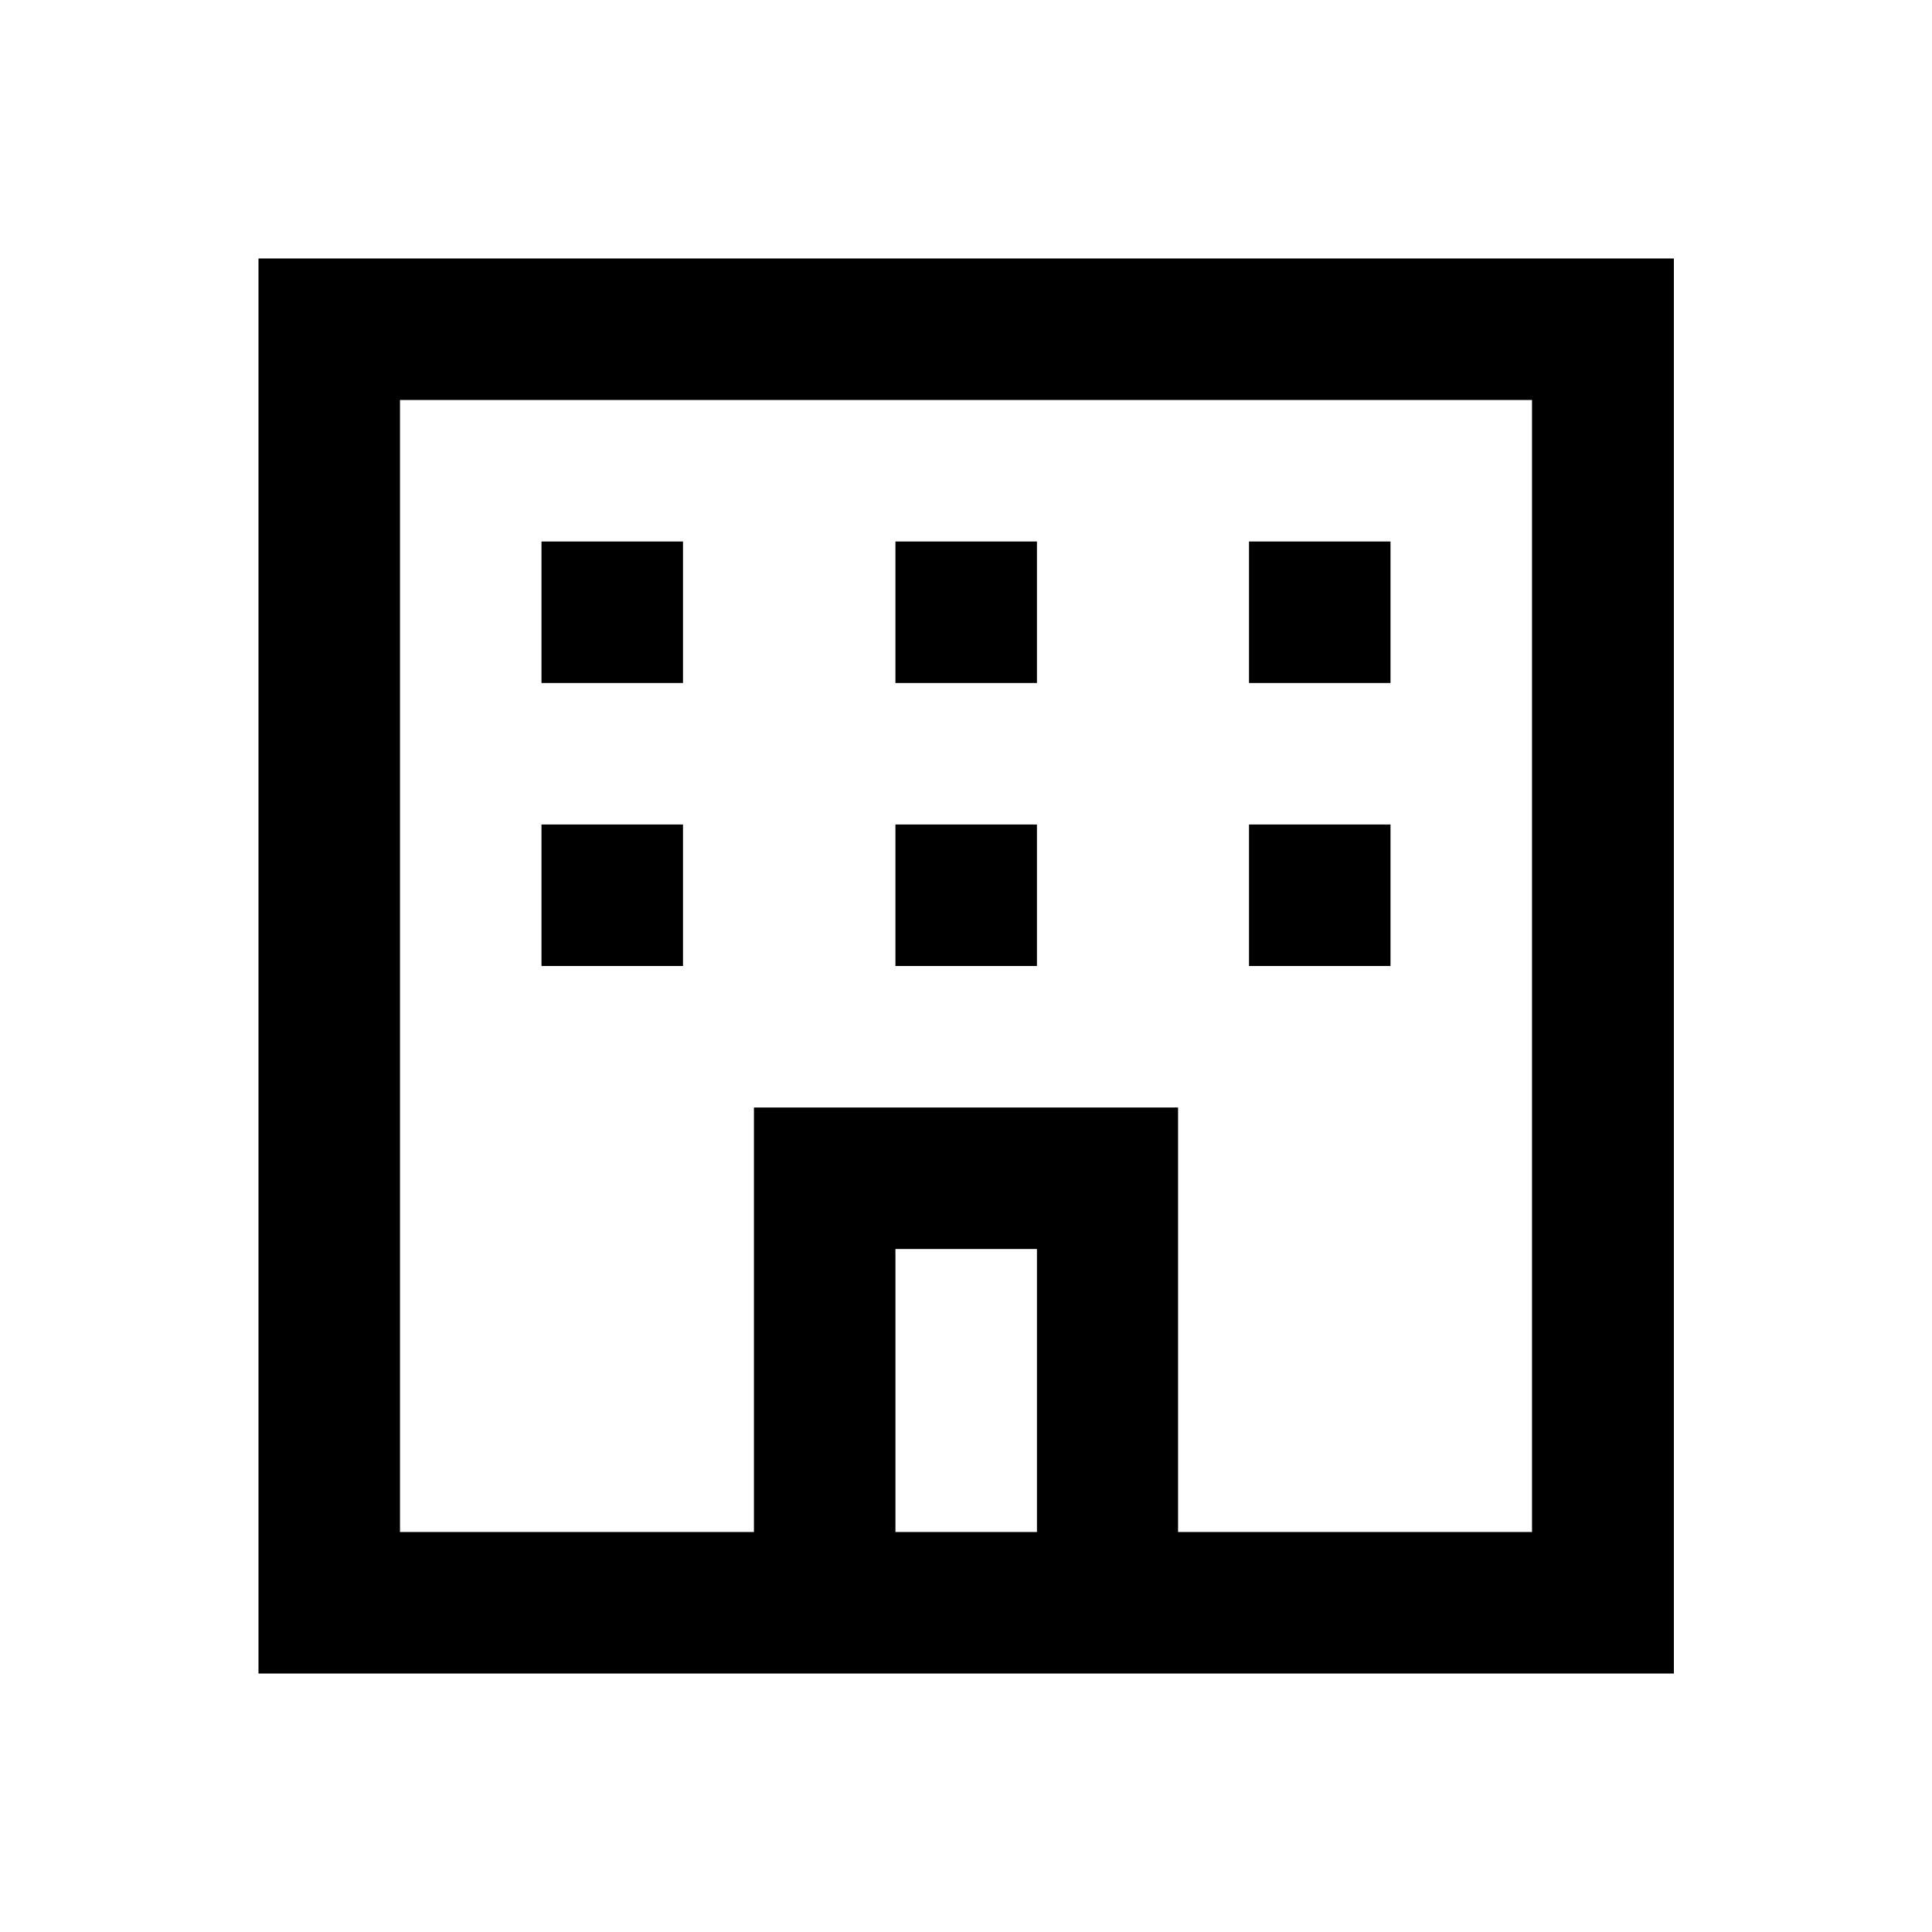 <?xml version="1.0" encoding="utf-8"?>
<!-- Generator: Adobe Illustrator 18.0.0, SVG Export Plug-In . SVG Version: 6.00 Build 0)  -->
<!DOCTYPE svg PUBLIC "-//W3C//DTD SVG 1.1//EN" "http://www.w3.org/Graphics/SVG/1.1/DTD/svg11.dtd">
<svg version="1.1" id="Layer_1" xmlns="http://www.w3.org/2000/svg" xmlns:xlink="http://www.w3.org/1999/xlink" x="0px" y="0px"
	 viewBox="0 0 512 512" enable-background="new 0 0 512 512" xml:space="preserve">
<g>
	<path d="M68.5,68.5v375h131.3h112.5h131.3v-375H68.5z M237.3,406v-75h37.5v75H237.3z M406,406h-93.8V293.5H199.8V406H106V106h300
		V406z"/>
	<rect x="143.5" y="143.5" width="37.5" height="37.5"/>
	<rect x="237.3" y="143.5" width="37.5" height="37.5"/>
	<rect x="331" y="143.5" width="37.5" height="37.5"/>
	<rect x="143.5" y="218.5" width="37.5" height="37.5"/>
	<rect x="237.3" y="218.5" width="37.5" height="37.5"/>
	<rect x="331" y="218.5" width="37.5" height="37.5"/>
</g>
</svg>
